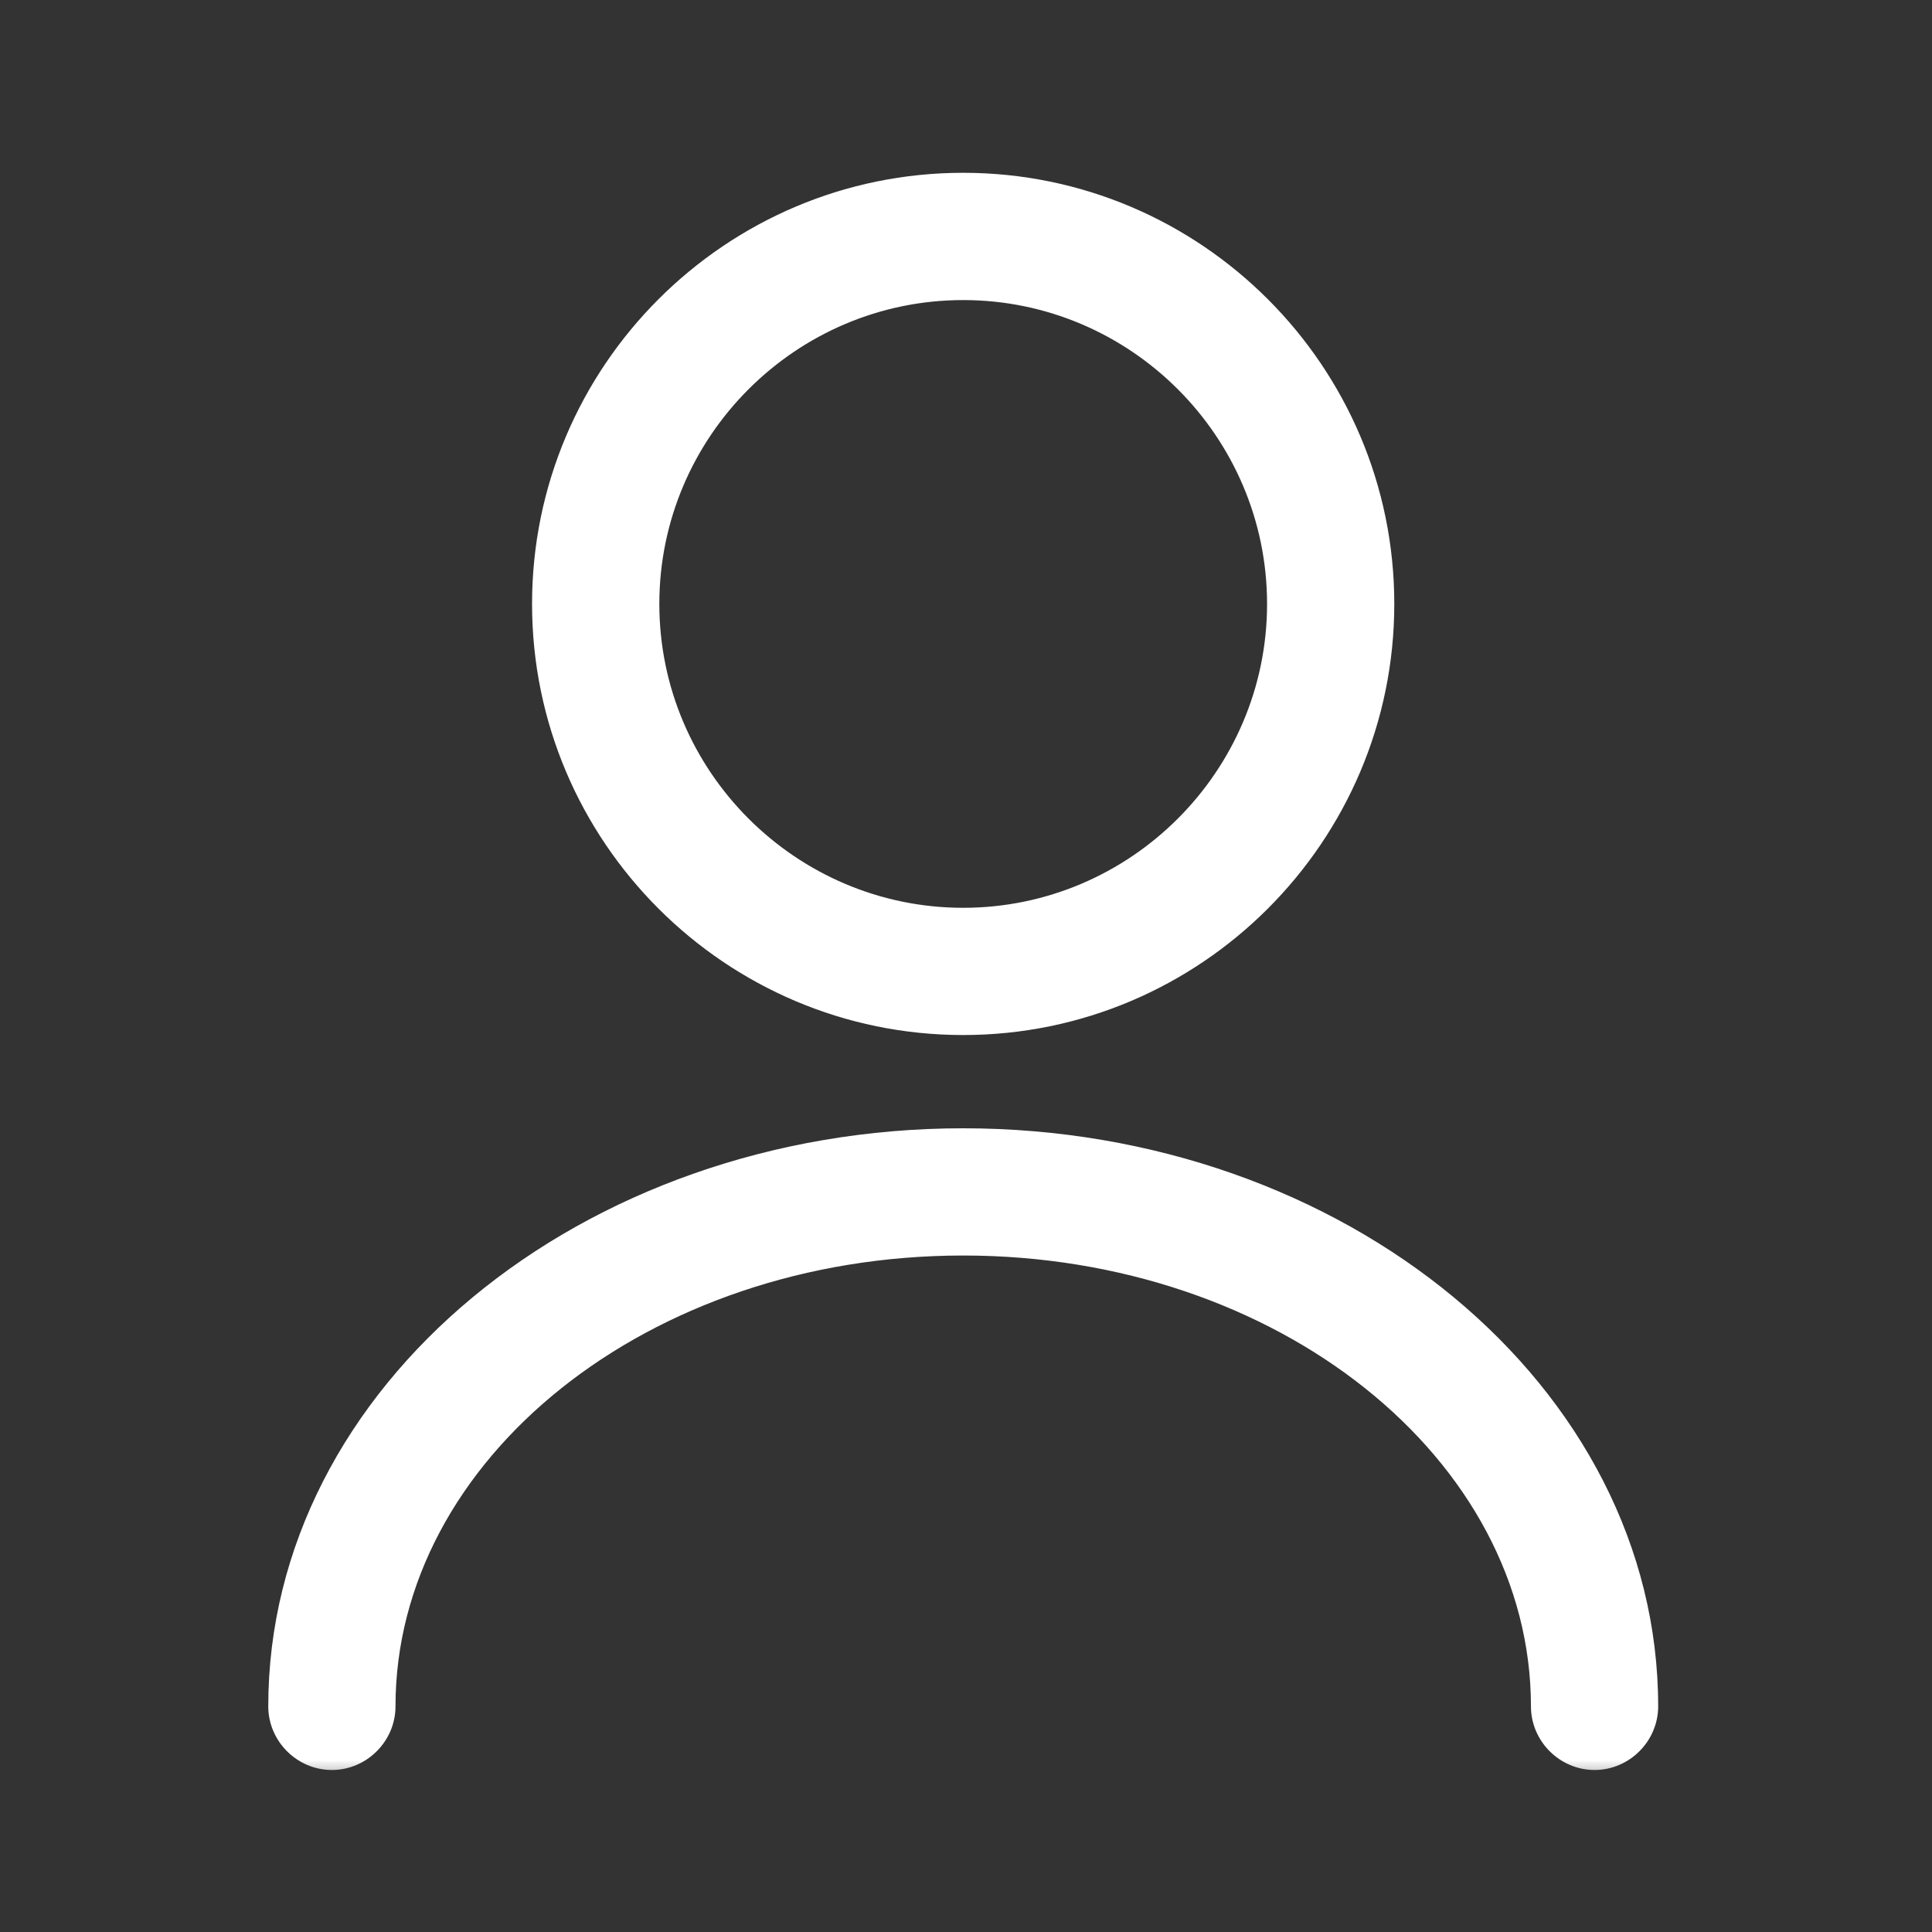 <svg width="41" height="41" viewBox="0 0 41 41" fill="none" xmlns="http://www.w3.org/2000/svg">
<rect x="0" y="0" width="41" height="41" fill="#333333" stroke="none"/>
<mask id="path-1-outside-1_4828_1169" maskUnits="userSpaceOnUse" x="4.873" y="2.848" width="31" height="35" fill="black">
<rect fill="white" x="4.873" y="2.848" width="31" height="35"/>
<path fill-rule="evenodd" clip-rule="evenodd" d="M11.472 12.816C11.472 17.761 15.496 21.785 20.44 21.785C25.385 21.785 29.409 17.761 29.409 12.816C29.409 7.872 25.385 3.848 20.44 3.848C15.496 3.848 11.472 7.872 11.472 12.816ZM13.812 12.816C13.812 9.167 16.791 6.187 20.44 6.187C24.09 6.187 27.069 9.167 27.069 12.816C27.069 16.466 24.09 19.445 20.44 19.445C16.791 19.445 13.812 16.466 13.812 12.816ZM32.669 36.212C32.669 36.852 33.199 37.382 33.839 37.382C34.478 37.382 35.009 36.852 35.009 36.212C35.009 29.552 28.474 24.124 20.441 24.124C12.408 24.124 5.873 29.552 5.873 36.212C5.873 36.852 6.403 37.382 7.043 37.382C7.682 37.382 8.213 36.852 8.213 36.212C8.213 30.831 13.703 26.464 20.441 26.464C27.179 26.464 32.669 30.831 32.669 36.212Z"/>
</mask>
<path fill-rule="evenodd" clip-rule="evenodd" d="M11.472 12.816C11.472 17.761 15.496 21.785 20.44 21.785C25.385 21.785 29.409 17.761 29.409 12.816C29.409 7.872 25.385 3.848 20.44 3.848C15.496 3.848 11.472 7.872 11.472 12.816ZM13.812 12.816C13.812 9.167 16.791 6.187 20.44 6.187C24.09 6.187 27.069 9.167 27.069 12.816C27.069 16.466 24.09 19.445 20.44 19.445C16.791 19.445 13.812 16.466 13.812 12.816ZM32.669 36.212C32.669 36.852 33.199 37.382 33.839 37.382C34.478 37.382 35.009 36.852 35.009 36.212C35.009 29.552 28.474 24.124 20.441 24.124C12.408 24.124 5.873 29.552 5.873 36.212C5.873 36.852 6.403 37.382 7.043 37.382C7.682 37.382 8.213 36.852 8.213 36.212C8.213 30.831 13.703 26.464 20.441 26.464C27.179 26.464 32.669 30.831 32.669 36.212Z" fill="white"/>
<path d="M20.44 21.604C15.596 21.604 11.652 17.661 11.652 12.816H11.291C11.291 17.86 15.396 21.965 20.44 21.965V21.604ZM29.228 12.816C29.228 17.661 25.285 21.604 20.44 21.604V21.965C25.484 21.965 29.589 17.86 29.589 12.816H29.228ZM20.44 4.028C25.285 4.028 29.228 7.972 29.228 12.816H29.589C29.589 7.772 25.484 3.667 20.44 3.667V4.028ZM11.652 12.816C11.652 7.972 15.596 4.028 20.44 4.028V3.667C15.396 3.667 11.291 7.772 11.291 12.816H11.652ZM20.44 6.007C16.691 6.007 13.631 9.067 13.631 12.816H13.992C13.992 9.266 16.89 6.368 20.44 6.368V6.007ZM27.25 12.816C27.25 9.067 24.19 6.007 20.44 6.007V6.368C23.99 6.368 26.889 9.266 26.889 12.816H27.25ZM20.44 19.626C24.19 19.626 27.25 16.566 27.25 12.816H26.889C26.889 16.366 23.99 19.265 20.44 19.265V19.626ZM13.631 12.816C13.631 16.566 16.691 19.626 20.44 19.626V19.265C16.89 19.265 13.992 16.366 13.992 12.816H13.631ZM33.839 37.201C33.299 37.201 32.85 36.752 32.85 36.212H32.489C32.489 36.951 33.1 37.562 33.839 37.562V37.201ZM34.828 36.212C34.828 36.752 34.379 37.201 33.839 37.201V37.562C34.578 37.562 35.189 36.951 35.189 36.212H34.828ZM20.441 24.305C28.407 24.305 34.828 29.682 34.828 36.212H35.189C35.189 29.422 28.54 23.944 20.441 23.944V24.305ZM6.054 36.212C6.054 29.682 12.475 24.305 20.441 24.305V23.944C12.341 23.944 5.693 29.422 5.693 36.212H6.054ZM7.043 37.201C6.503 37.201 6.054 36.752 6.054 36.212H5.693C5.693 36.951 6.304 37.562 7.043 37.562V37.201ZM8.032 36.212C8.032 36.752 7.583 37.201 7.043 37.201V37.562C7.782 37.562 8.393 36.951 8.393 36.212H8.032ZM20.441 26.283C13.644 26.283 8.032 30.695 8.032 36.212H8.393C8.393 30.967 13.762 26.644 20.441 26.644V26.283ZM32.85 36.212C32.85 30.695 27.238 26.283 20.441 26.283V26.644C27.12 26.644 32.489 30.967 32.489 36.212H32.85Z" fill="white" mask="url(#path-1-outside-1_4828_1169)"/>
</svg>

